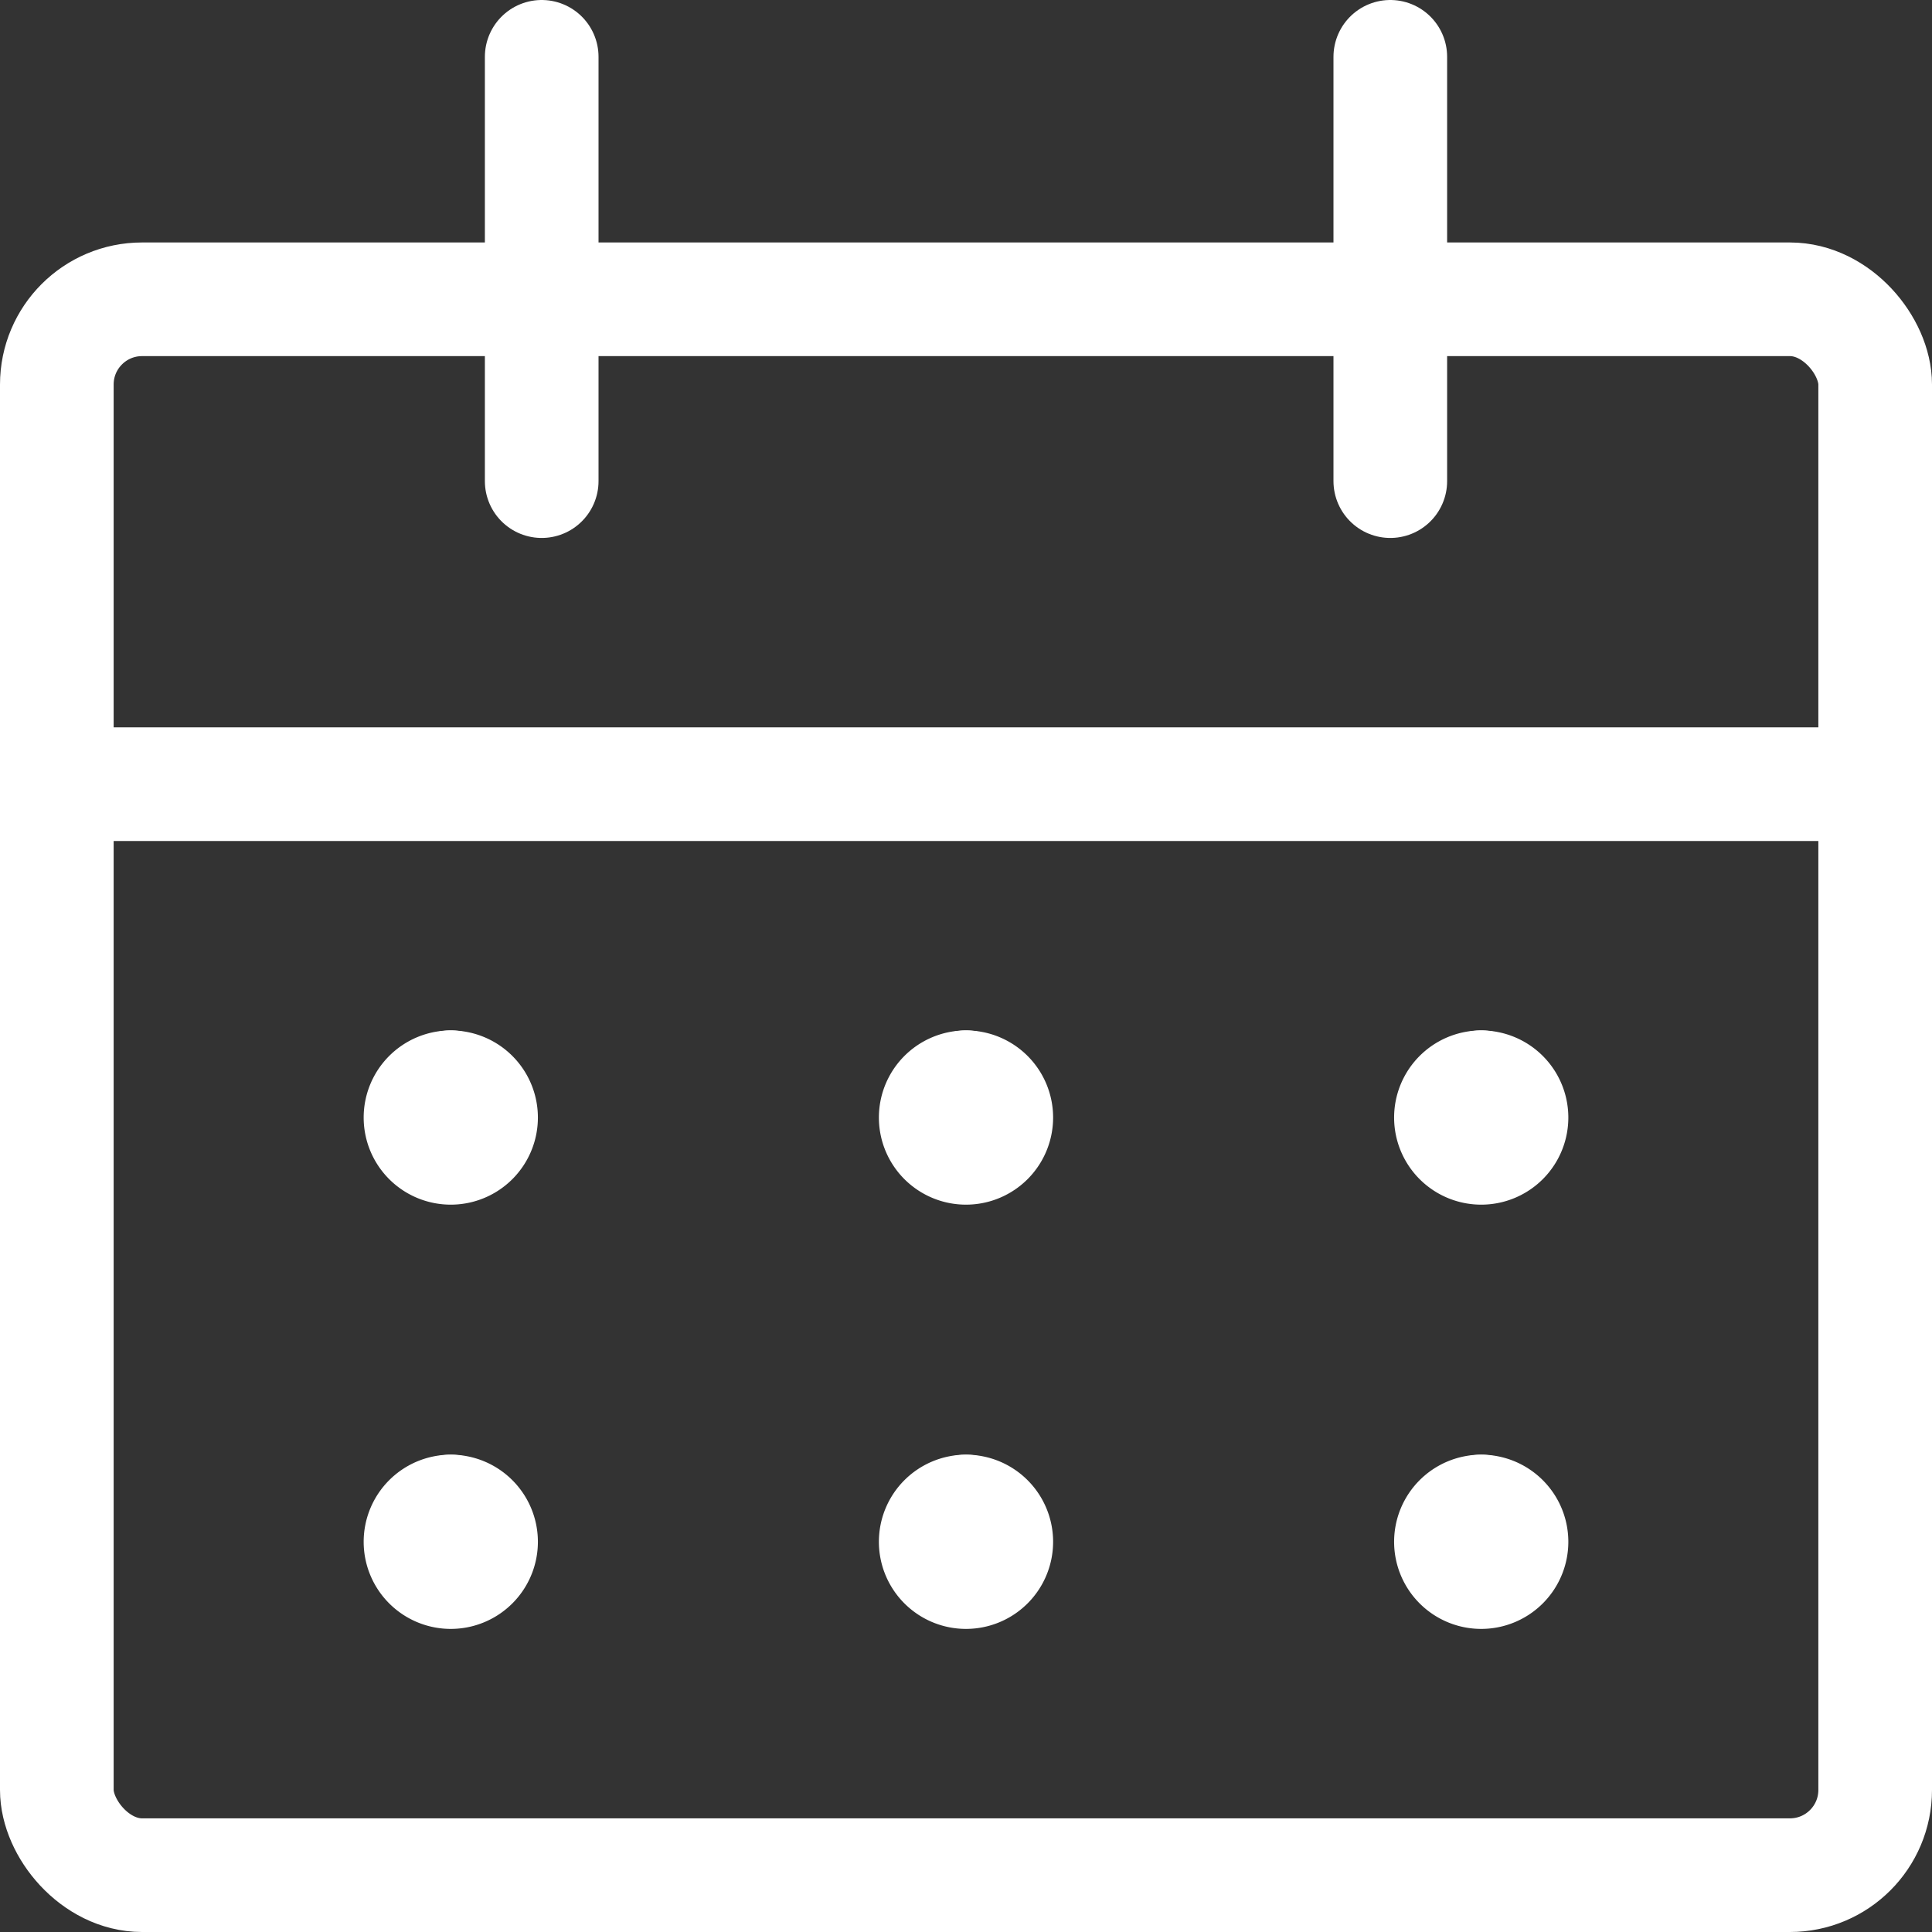 <svg xmlns="http://www.w3.org/2000/svg" width="34" height="34" viewBox="0 0 34 34">
  <rect x="0" y="0" width="34" height="34" fill="#333333" stroke="none"/>
  <g id="streamline-icon-calendar-3_24x24_1_copy_2" data-name="streamline-icon-calendar-3@24x24 (1) copy 2" transform="translate(1 1)">
    <rect id="Rectangle" width="32" height="27.733" rx="1.5" transform="translate(0 4.267)" fill="none" stroke="#fff" stroke-linecap="round" stroke-linejoin="round" stroke-miterlimit="10" stroke-width="2"/>
    <path id="Path" d="M0,.711H32" transform="translate(0 12.089)" fill="none" stroke="#fff" stroke-linecap="round" stroke-linejoin="round" stroke-miterlimit="10" stroke-width="2"/>
    <path id="Path-2" data-name="Path" d="M.711,7.467V0" transform="translate(7.822)" fill="none" stroke="#fff" stroke-linecap="round" stroke-linejoin="round" stroke-miterlimit="10" stroke-width="2"/>
    <path id="Path-3" data-name="Path" d="M.711,7.467V0" transform="translate(22.756)" fill="none" stroke="#fff" stroke-linecap="round" stroke-linejoin="round" stroke-miterlimit="10" stroke-width="2"/>
    <path id="Path-4" data-name="Path" d="M.711.711h0" transform="translate(6.222 17.422)" fill="none" stroke="#fff" stroke-linecap="round" stroke-linejoin="round" stroke-miterlimit="10" stroke-width="2"/>
    <path id="Path-5" data-name="Path" d="M.711.178a.533.533,0,1,0,.533.533A.533.533,0,0,0,.711.178" transform="translate(6.222 17.956)" fill="none" stroke="#fff" stroke-linecap="round" stroke-linejoin="round" stroke-miterlimit="10" stroke-width="2"/>
    <path id="Path-6" data-name="Path" d="M.711.711h0" transform="translate(6.222 24.889)" fill="none" stroke="#fff" stroke-linecap="round" stroke-linejoin="round" stroke-miterlimit="10" stroke-width="2"/>
    <path id="Path-7" data-name="Path" d="M.711.178a.533.533,0,1,0,.533.533A.533.533,0,0,0,.711.178" transform="translate(6.222 25.422)" fill="none" stroke="#fff" stroke-linecap="round" stroke-linejoin="round" stroke-miterlimit="10" stroke-width="2"/>
    <path id="Path-8" data-name="Path" d="M.711.711h0" transform="translate(15.289 17.422)" fill="none" stroke="#fff" stroke-linecap="round" stroke-linejoin="round" stroke-miterlimit="10" stroke-width="2"/>
    <path id="Path-9" data-name="Path" d="M.711.178a.533.533,0,1,0,.533.533A.533.533,0,0,0,.711.178" transform="translate(15.289 17.956)" fill="none" stroke="#fff" stroke-linecap="round" stroke-linejoin="round" stroke-miterlimit="10" stroke-width="2"/>
    <path id="Path-10" data-name="Path" d="M.711.711h0" transform="translate(15.289 24.889)" fill="none" stroke="#fff" stroke-linecap="round" stroke-linejoin="round" stroke-miterlimit="10" stroke-width="2"/>
    <path id="Path-11" data-name="Path" d="M.711.178a.533.533,0,1,0,.533.533A.533.533,0,0,0,.711.178" transform="translate(15.289 25.422)" fill="none" stroke="#fff" stroke-linecap="round" stroke-linejoin="round" stroke-miterlimit="10" stroke-width="2"/>
    <path id="Path-12" data-name="Path" d="M.711.711h0" transform="translate(24.356 17.422)" fill="none" stroke="#fff" stroke-linecap="round" stroke-linejoin="round" stroke-miterlimit="10" stroke-width="2"/>
    <path id="Path-13" data-name="Path" d="M.711.178a.533.533,0,1,0,.533.533A.533.533,0,0,0,.711.178" transform="translate(24.356 17.956)" fill="none" stroke="#fff" stroke-linecap="round" stroke-linejoin="round" stroke-miterlimit="10" stroke-width="2"/>
    <path id="Path-14" data-name="Path" d="M.711.711h0" transform="translate(24.356 24.889)" fill="none" stroke="#fff" stroke-linecap="round" stroke-linejoin="round" stroke-miterlimit="10" stroke-width="2"/>
    <path id="Path-15" data-name="Path" d="M.711.178a.533.533,0,1,0,.533.533A.533.533,0,0,0,.711.178" transform="translate(24.356 25.422)" fill="none" stroke="#fff" stroke-linecap="round" stroke-linejoin="round" stroke-miterlimit="10" stroke-width="2"/>
  </g>
</svg>
